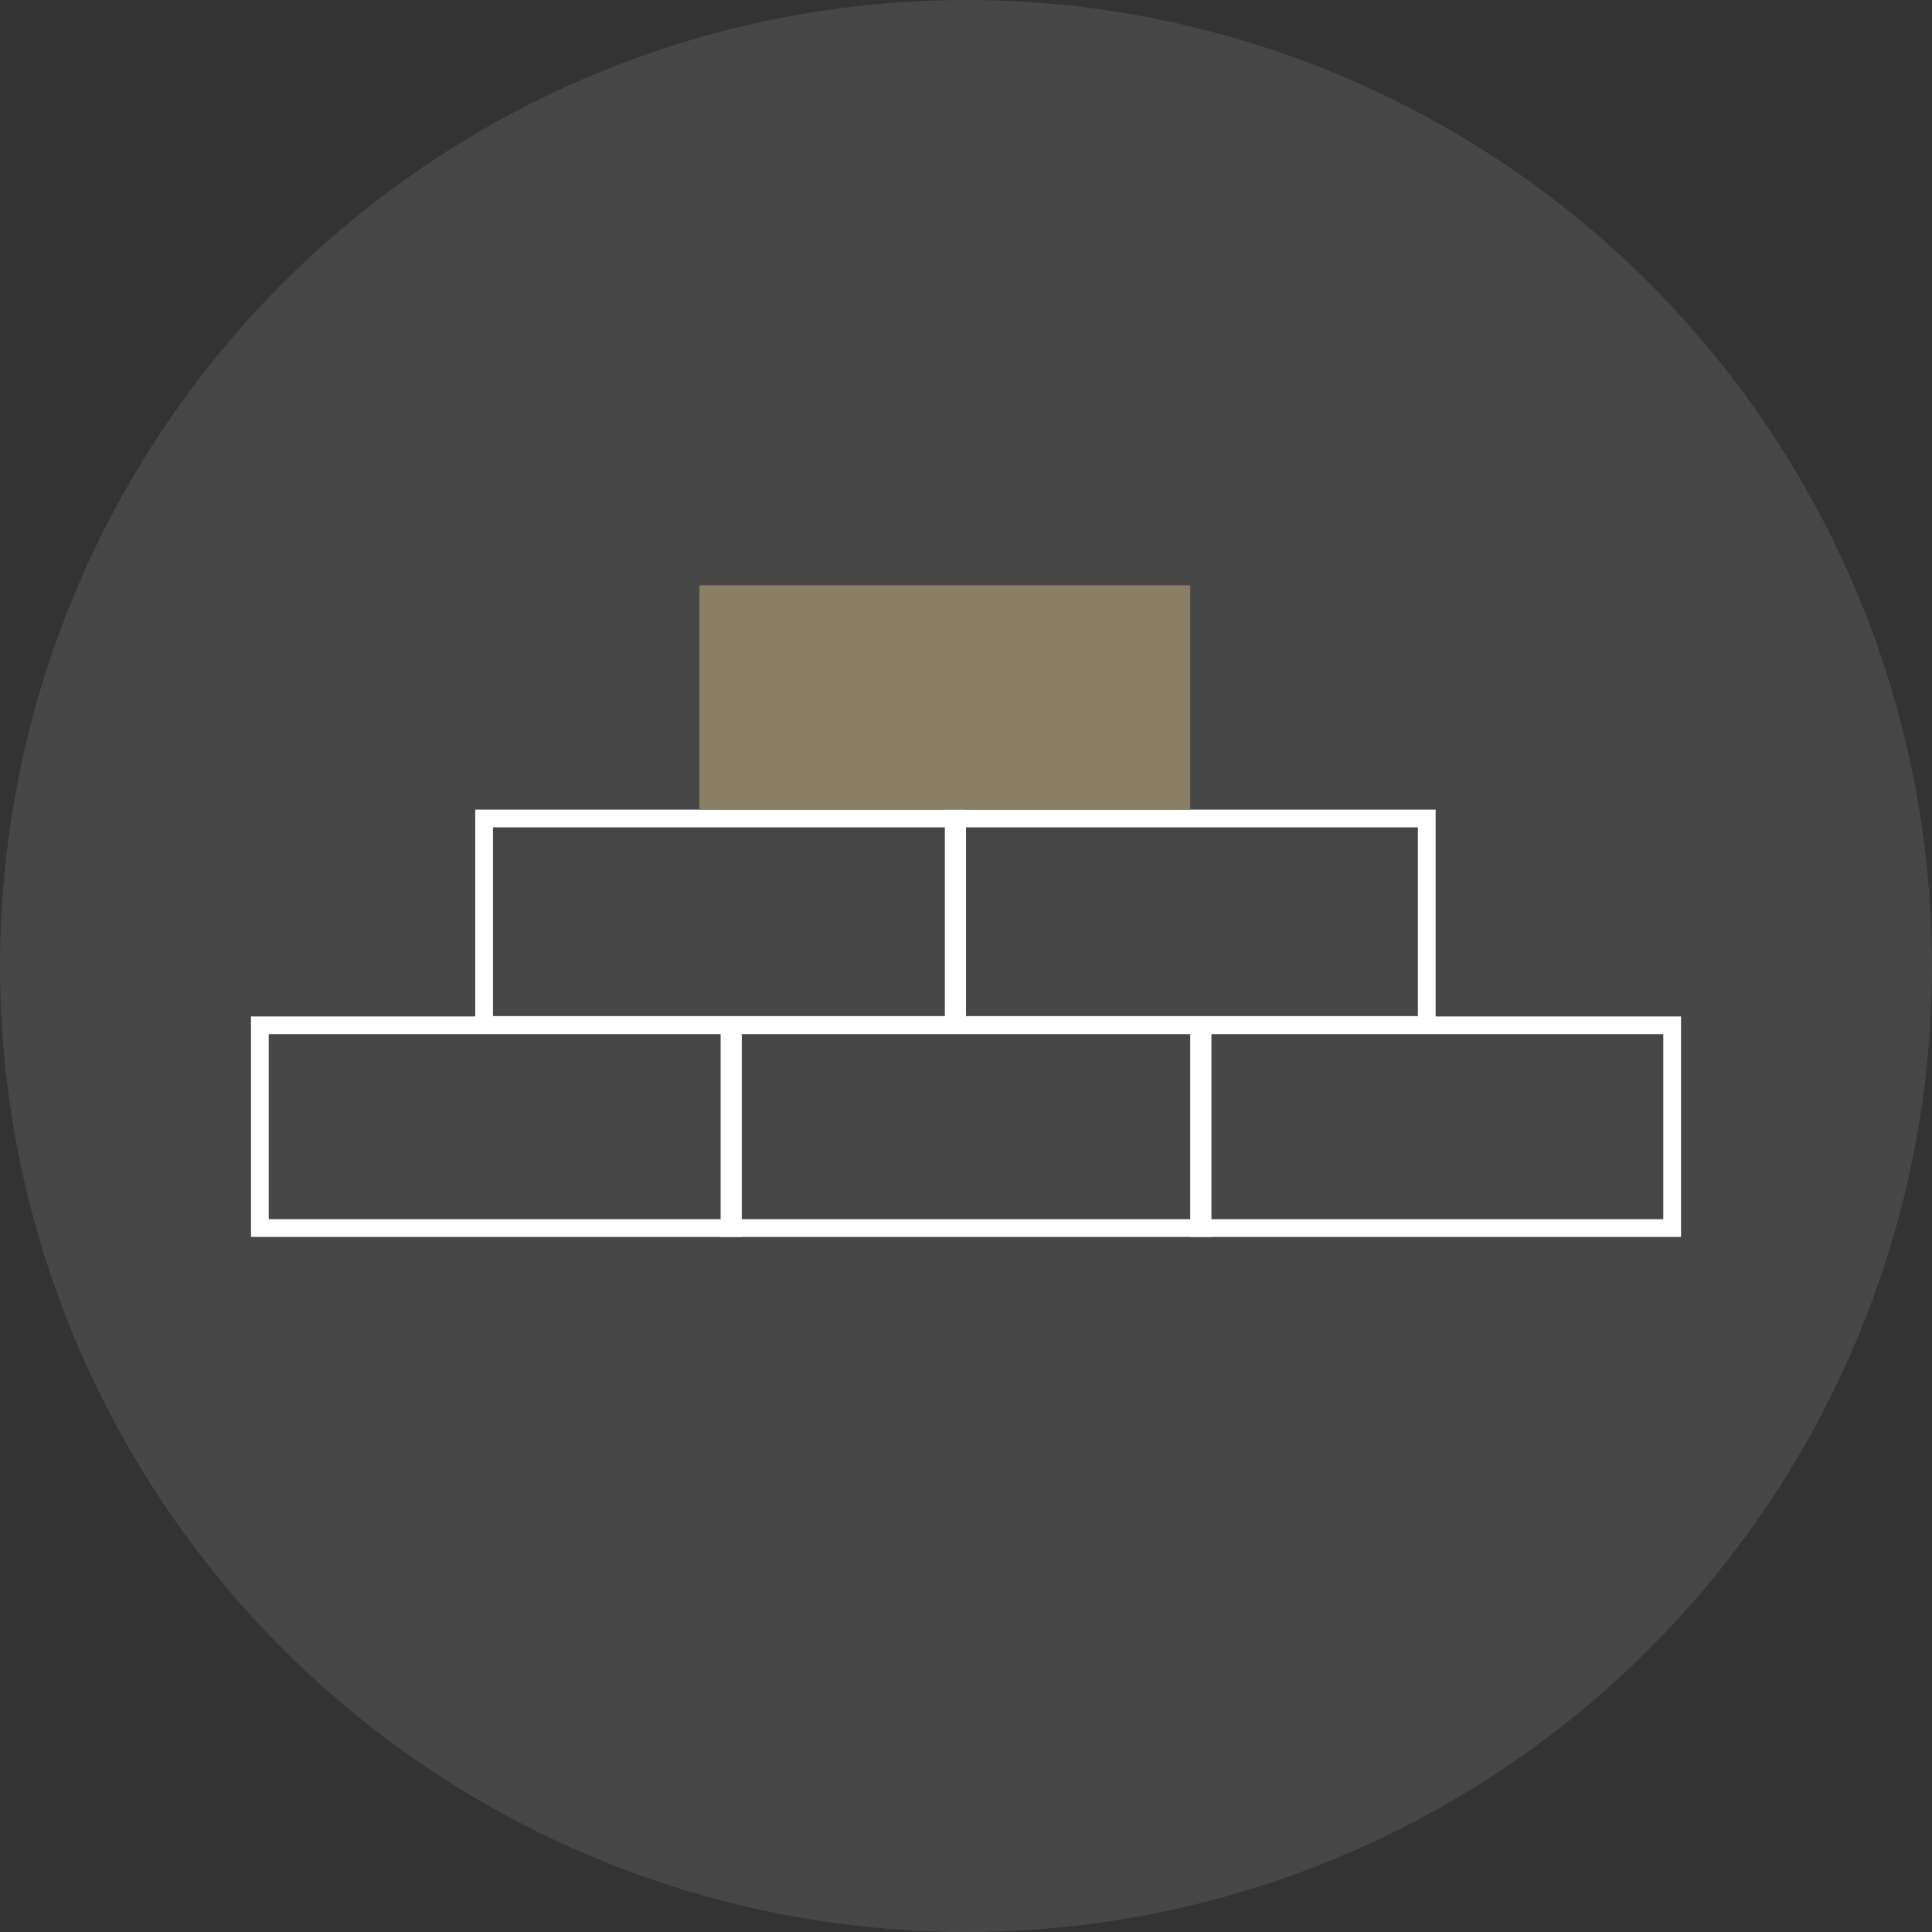 <?xml version="1.0" encoding="UTF-8"?> <svg xmlns="http://www.w3.org/2000/svg" xmlns:xlink="http://www.w3.org/1999/xlink" width="109" height="109" viewBox="0 0 109 109"><rect x="0" y="0" width="109" height="109" fill="#333333" stroke="none"/><defs><clipPath id="clip-icon-civil-engineering"><rect width="109" height="109"></rect></clipPath></defs><g id="icon-civil-engineering" clip-path="url(#clip-icon-civil-engineering)"><circle id="Ellipse_1188" data-name="Ellipse 1188" cx="54.5" cy="54.5" r="54.5" fill="#fff" opacity="0.1"></circle><g id="Group_1080" data-name="Group 1080" transform="translate(-196.606 -2701.664)"><g id="Path_1838" data-name="Path 1838" transform="translate(210.767 2758.798)" fill="none"><path d="M0,.213H27.689V12.651H0Z" stroke="none"></path><path d="M 1 1.213 L 1 11.651 L 26.689 11.651 L 26.689 1.213 L 1 1.213 M -3.814697265625e-06 0.213 L 27.689 0.213 L 27.689 12.651 L -3.814697265625e-06 12.651 L -3.814697265625e-06 0.213 Z" stroke="none" fill="#fff"></path></g><g id="Path_1839" data-name="Path 1839" transform="translate(237.263 2758.798)" fill="none"><path d="M0,.213H27.689V12.651H0Z" stroke="none"></path><path d="M 1 1.213 L 1 11.651 L 26.689 11.651 L 26.689 1.213 L 1 1.213 M -3.814697265625e-06 0.213 L 27.689 0.213 L 27.689 12.651 L -3.814697265625e-06 12.651 L -3.814697265625e-06 0.213 Z" stroke="none" fill="#fff"></path></g><g id="Path_1840" data-name="Path 1840" transform="translate(263.757 2758.798)" fill="none"><path d="M0,.213H27.689V12.651H0Z" stroke="none"></path><path d="M 1 1.213 L 1 11.651 L 26.689 11.651 L 26.689 1.213 L 1 1.213 M -3.814697265625e-06 0.213 L 27.689 0.213 L 27.689 12.651 L -3.814697265625e-06 12.651 L -3.814697265625e-06 0.213 Z" stroke="none" fill="#fff"></path></g><g id="Rectangle_1111" data-name="Rectangle 1111" transform="translate(223.418 2747.34)" fill="none" stroke="#fff" stroke-width="1"><rect width="27.689" height="12.651" stroke="none"></rect><rect x="0.5" y="0.5" width="26.689" height="11.651" fill="none"></rect></g><g id="Rectangle_1112" data-name="Rectangle 1112" transform="translate(249.913 2747.34)" fill="none" stroke="#fff" stroke-width="1"><rect width="27.689" height="12.651" stroke="none"></rect><rect x="0.5" y="0.5" width="26.689" height="11.651" fill="none"></rect></g><rect id="Rectangle_1115" data-name="Rectangle 1115" width="27.689" height="12.651" transform="translate(236.069 2734.689)" fill="#897f64"></rect></g></g></svg> 